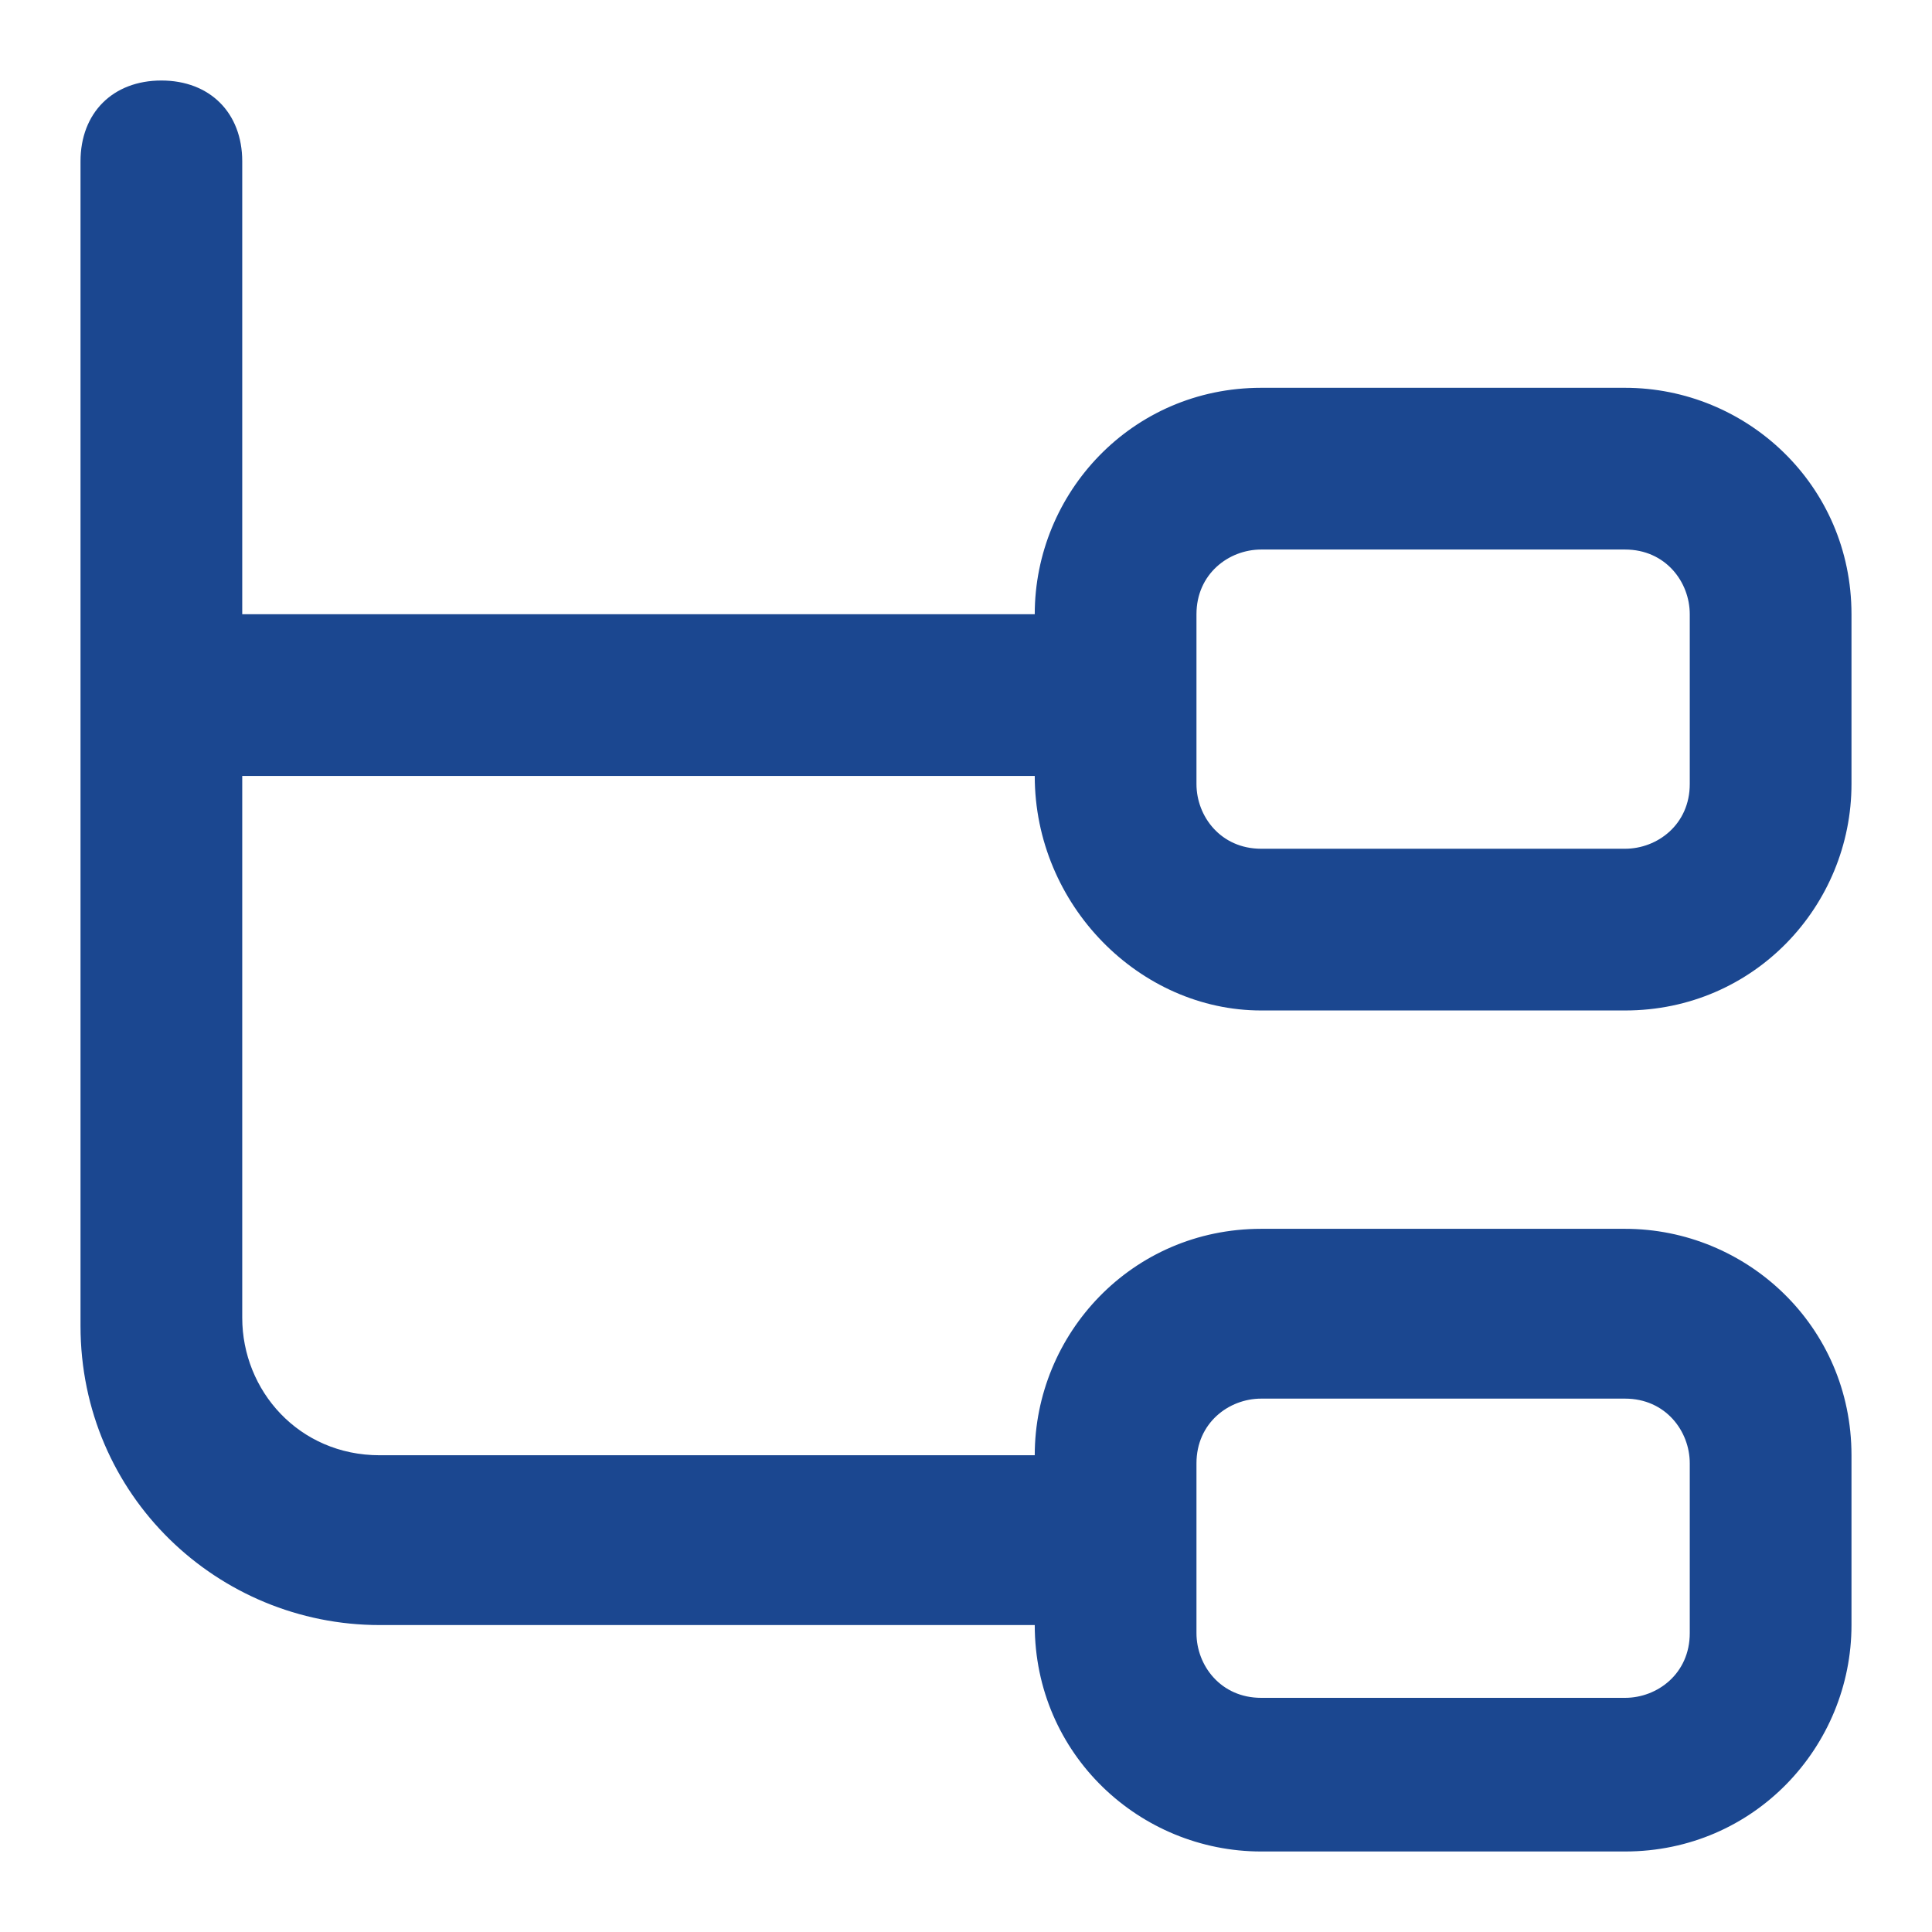 <svg width="55" height="55" viewBox="0 0 55 55" fill="none" xmlns="http://www.w3.org/2000/svg">
<path d="M35.903 28.766H46.262C49.946 28.766 52.708 25.773 52.708 22.32V17.486C52.708 13.802 49.715 11.04 46.262 11.04H35.903C32.219 11.04 29.457 14.033 29.457 17.486H6.896V4.594C6.896 3.212 5.975 2.292 4.594 2.292C3.213 2.292 2.292 3.212 2.292 4.594V37.744C2.292 42.579 6.205 46.262 10.809 46.262H29.457C29.457 49.946 32.45 52.708 35.903 52.708H46.262C49.946 52.708 52.708 49.715 52.708 46.262V41.428C52.708 37.744 49.715 34.982 46.262 34.982H35.903C32.219 34.982 29.457 37.975 29.457 41.428H10.809C8.507 41.428 6.896 39.586 6.896 37.514V22.09H29.457C29.457 25.773 32.45 28.766 35.903 28.766ZM34.061 41.658C34.061 40.507 34.982 39.816 35.903 39.816H46.262C47.413 39.816 48.104 40.737 48.104 41.658V46.492C48.104 47.644 47.183 48.334 46.262 48.334H35.903C34.752 48.334 34.061 47.413 34.061 46.492V41.658ZM34.061 17.486C34.061 16.335 34.982 15.644 35.903 15.644H46.262C47.413 15.644 48.104 16.565 48.104 17.486V22.32C48.104 23.471 47.183 24.162 46.262 24.162H35.903C34.752 24.162 34.061 23.241 34.061 22.32V17.486Z" fill="#1B4790"/>
</svg>
